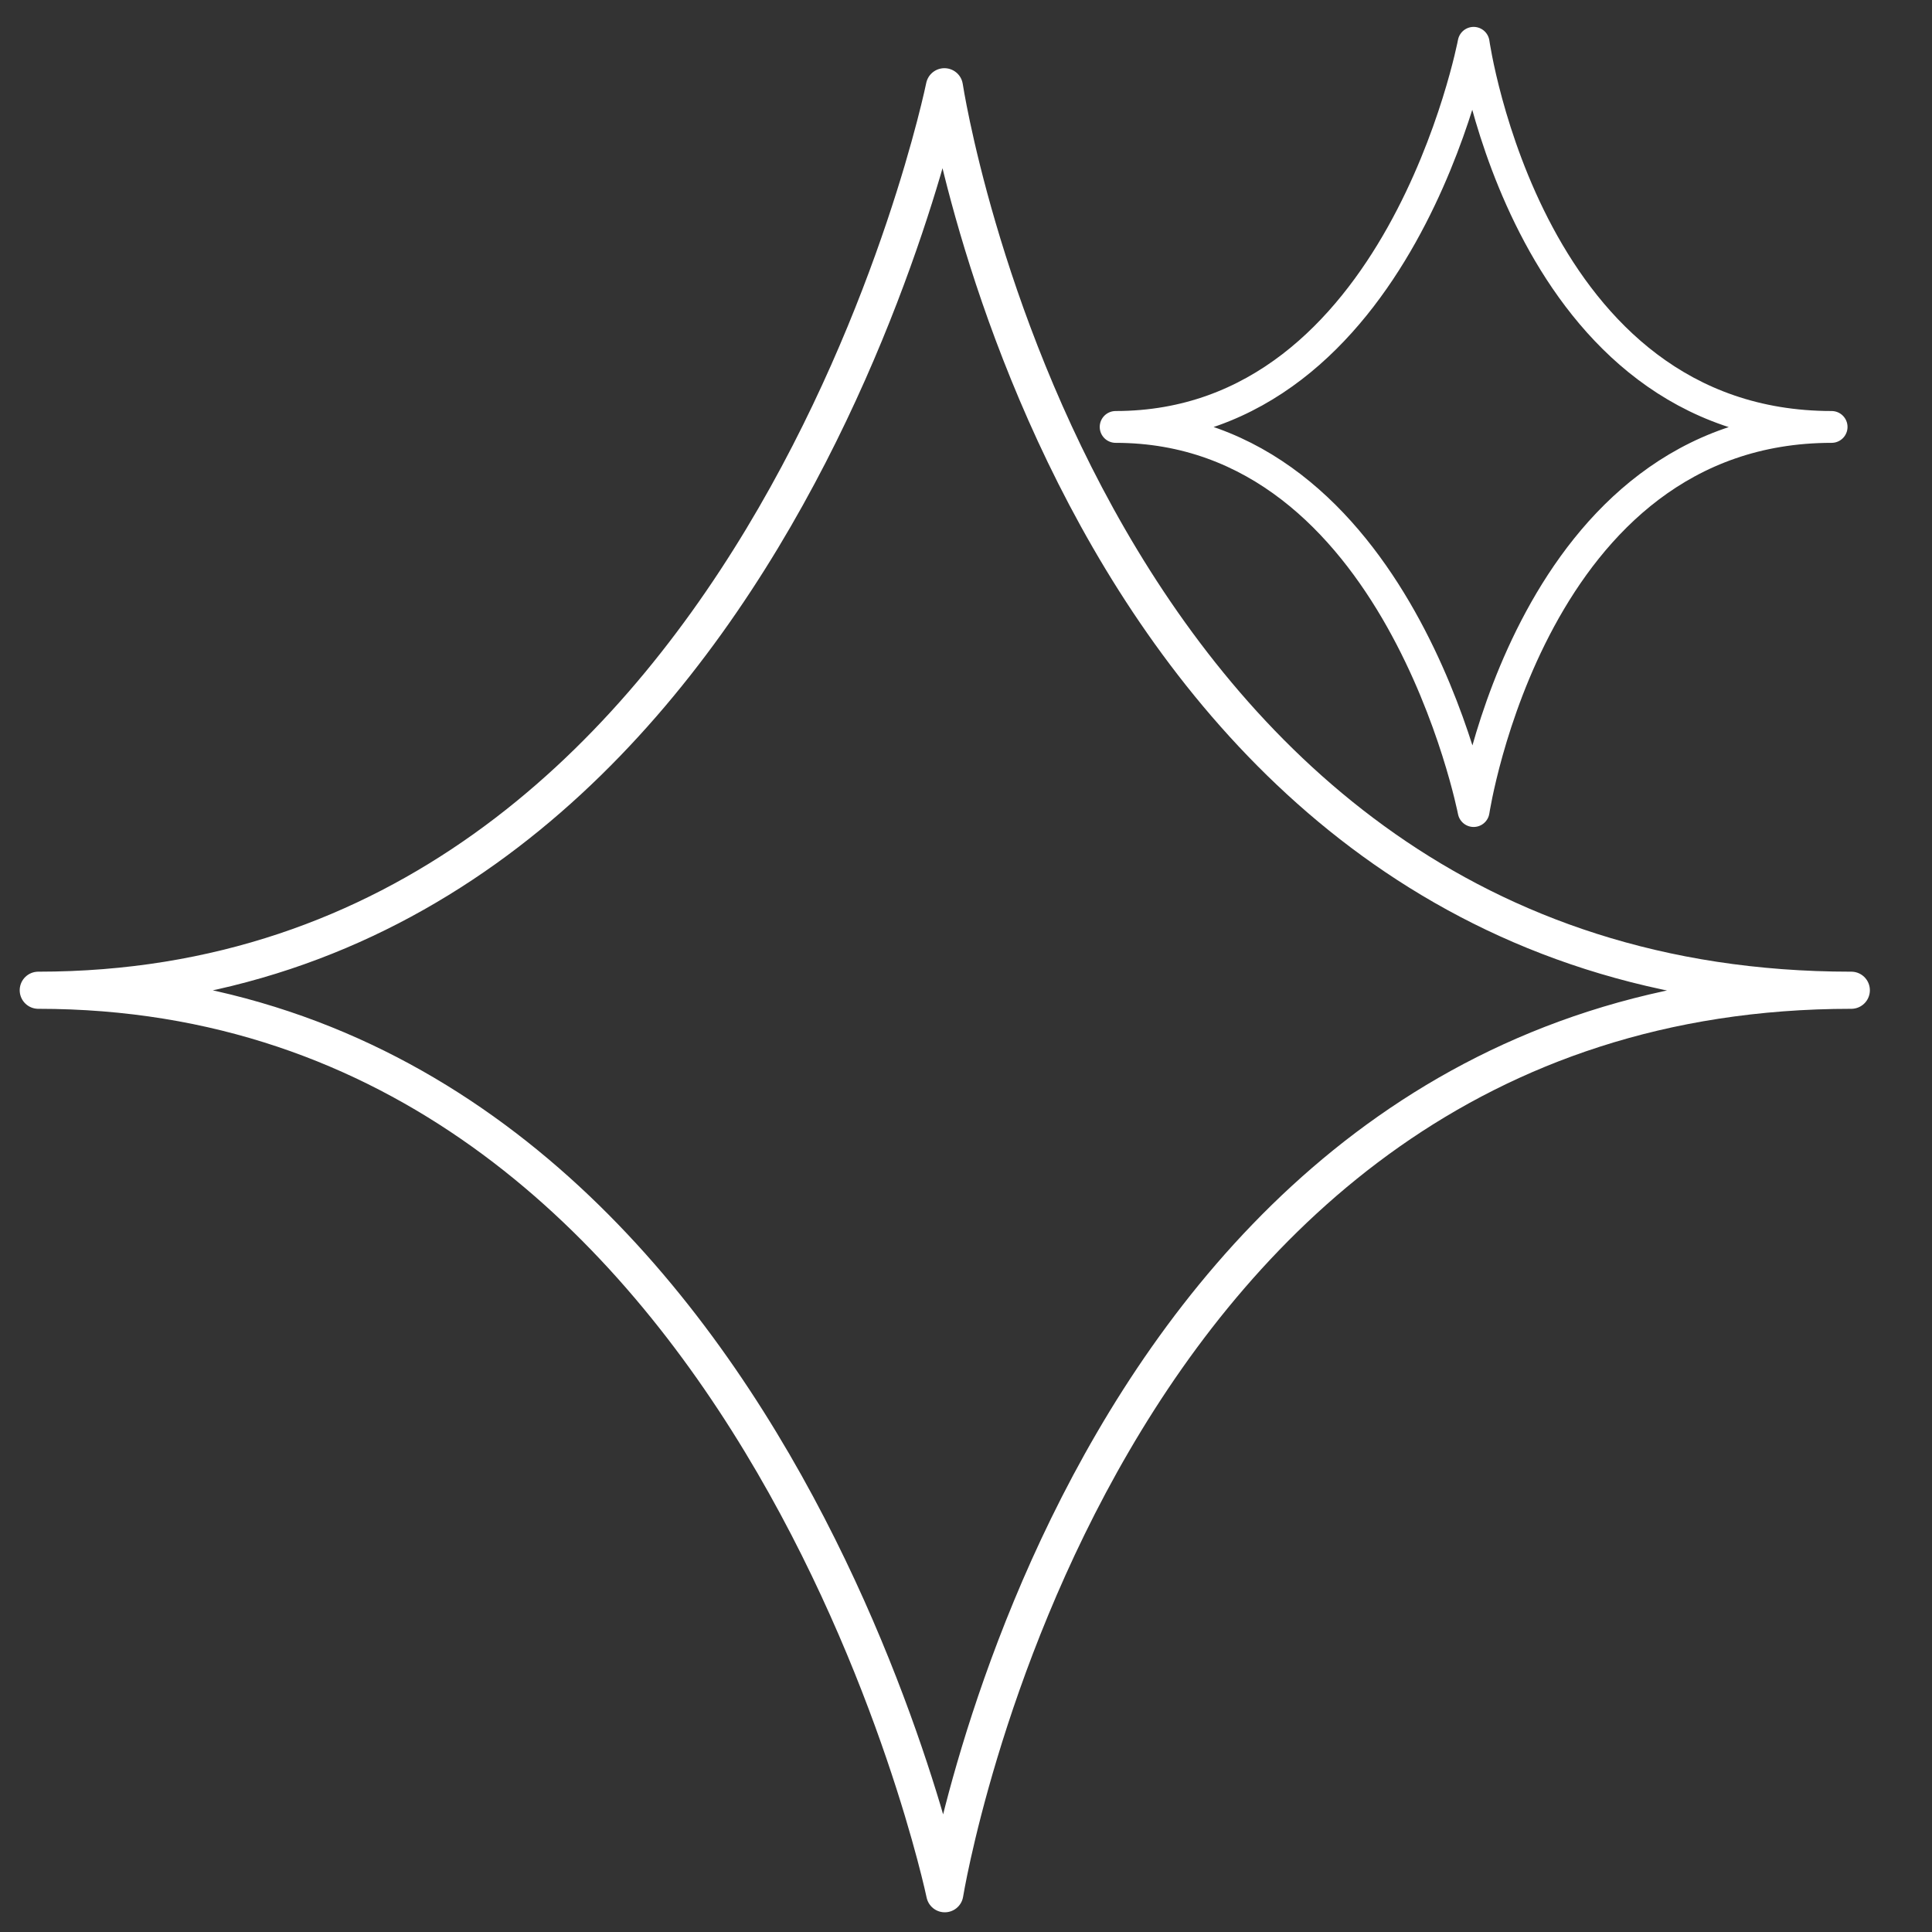 <?xml version="1.0" encoding="UTF-8"?>
<svg id="a" data-name="Livello 1" xmlns="http://www.w3.org/2000/svg" width="51" height="51" viewBox="0 0 51 51">
  <rect x="0" y="0" width="51" height="51" fill="#333333" stroke="none"/>
  <path d="M48.87,26.14c-20.07,0-23.93,23.85-23.93,23.85,0,0-4.99-23.85-23.93-23.85C20.07,26.14,24.93,2.29,24.93,2.29c0,0,3.61,23.85,23.93,23.85Z" fill="none" stroke="#fff" stroke-linejoin="round" stroke-width=".98"/>
  <path d="M48.35,11.27c-7.92,0-9.45,10.14-9.45,10.14,0,0-1.97-10.14-9.45-10.14,7.53,0,9.45-10.14,9.45-10.14,0,0,1.43,10.14,9.45,10.14Z" fill="none" stroke="#fff" stroke-linejoin="round" stroke-width=".84"/>
</svg>